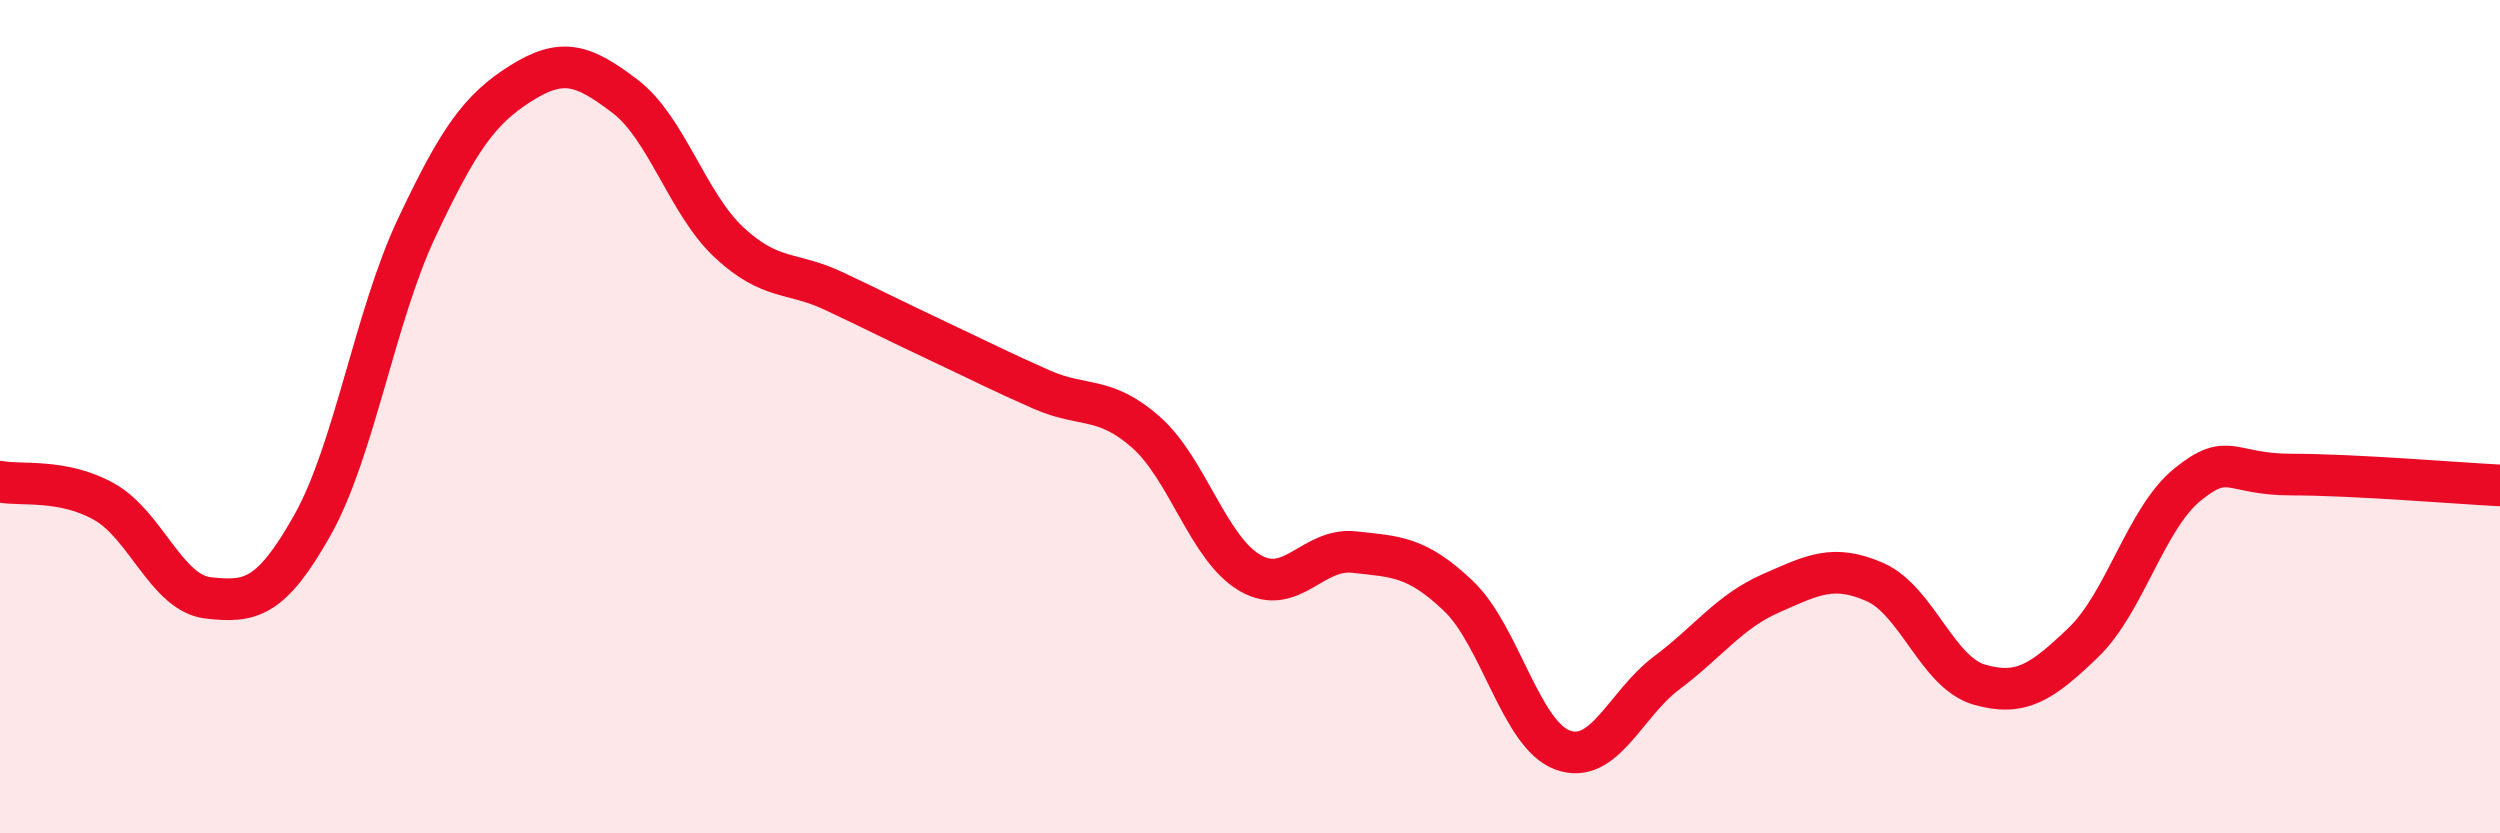 
    <svg width="60" height="20" viewBox="0 0 60 20" xmlns="http://www.w3.org/2000/svg">
      <path
        d="M 0,11.56 C 0.5,11.66 1.5,11.48 2.5,12.04 C 3.5,12.6 4,14.24 5,14.35 C 6,14.46 6.5,14.38 7.5,12.6 C 8.5,10.82 9,7.59 10,5.47 C 11,3.35 11.5,2.63 12.5,2 C 13.5,1.37 14,1.55 15,2.31 C 16,3.07 16.5,4.89 17.5,5.82 C 18.5,6.75 19,6.51 20,6.98 C 21,7.45 21.5,7.71 22.5,8.18 C 23.5,8.65 24,8.91 25,9.35 C 26,9.79 26.5,9.49 27.5,10.37 C 28.5,11.25 29,13.17 30,13.75 C 31,14.33 31.5,13.14 32.5,13.25 C 33.5,13.36 34,13.35 35,14.3 C 36,15.25 36.5,17.63 37.5,18 C 38.5,18.37 39,16.9 40,16.15 C 41,15.4 41.5,14.68 42.5,14.24 C 43.5,13.8 44,13.53 45,13.97 C 46,14.41 46.5,16.14 47.5,16.43 C 48.5,16.72 49,16.38 50,15.42 C 51,14.46 51.5,12.44 52.5,11.63 C 53.5,10.82 53.5,11.39 55,11.39 C 56.5,11.39 59,11.6 60,11.65L60 20L0 20Z"
        fill="#EB0A25"
        opacity="0.1"
        stroke-linecap="round"
        stroke-linejoin="round"
      />
      <path
        d="M 0,11.56 C 0.5,11.66 1.5,11.48 2.5,12.04 C 3.5,12.6 4,14.24 5,14.35 C 6,14.46 6.5,14.38 7.5,12.6 C 8.5,10.82 9,7.59 10,5.47 C 11,3.35 11.5,2.63 12.5,2 C 13.5,1.37 14,1.55 15,2.31 C 16,3.07 16.5,4.89 17.5,5.82 C 18.5,6.75 19,6.51 20,6.98 C 21,7.45 21.5,7.71 22.5,8.18 C 23.5,8.65 24,8.91 25,9.35 C 26,9.79 26.5,9.49 27.5,10.37 C 28.5,11.25 29,13.17 30,13.75 C 31,14.33 31.5,13.14 32.5,13.25 C 33.5,13.36 34,13.35 35,14.3 C 36,15.25 36.5,17.63 37.5,18 C 38.5,18.37 39,16.9 40,16.15 C 41,15.4 41.5,14.68 42.5,14.24 C 43.5,13.8 44,13.53 45,13.97 C 46,14.41 46.5,16.14 47.5,16.43 C 48.5,16.72 49,16.38 50,15.42 C 51,14.46 51.5,12.44 52.5,11.63 C 53.5,10.82 53.5,11.39 55,11.39 C 56.5,11.39 59,11.6 60,11.65"
        stroke="#EB0A25"
        stroke-width="1"
        fill="none"
        stroke-linecap="round"
        stroke-linejoin="round"
      />
    </svg>
  